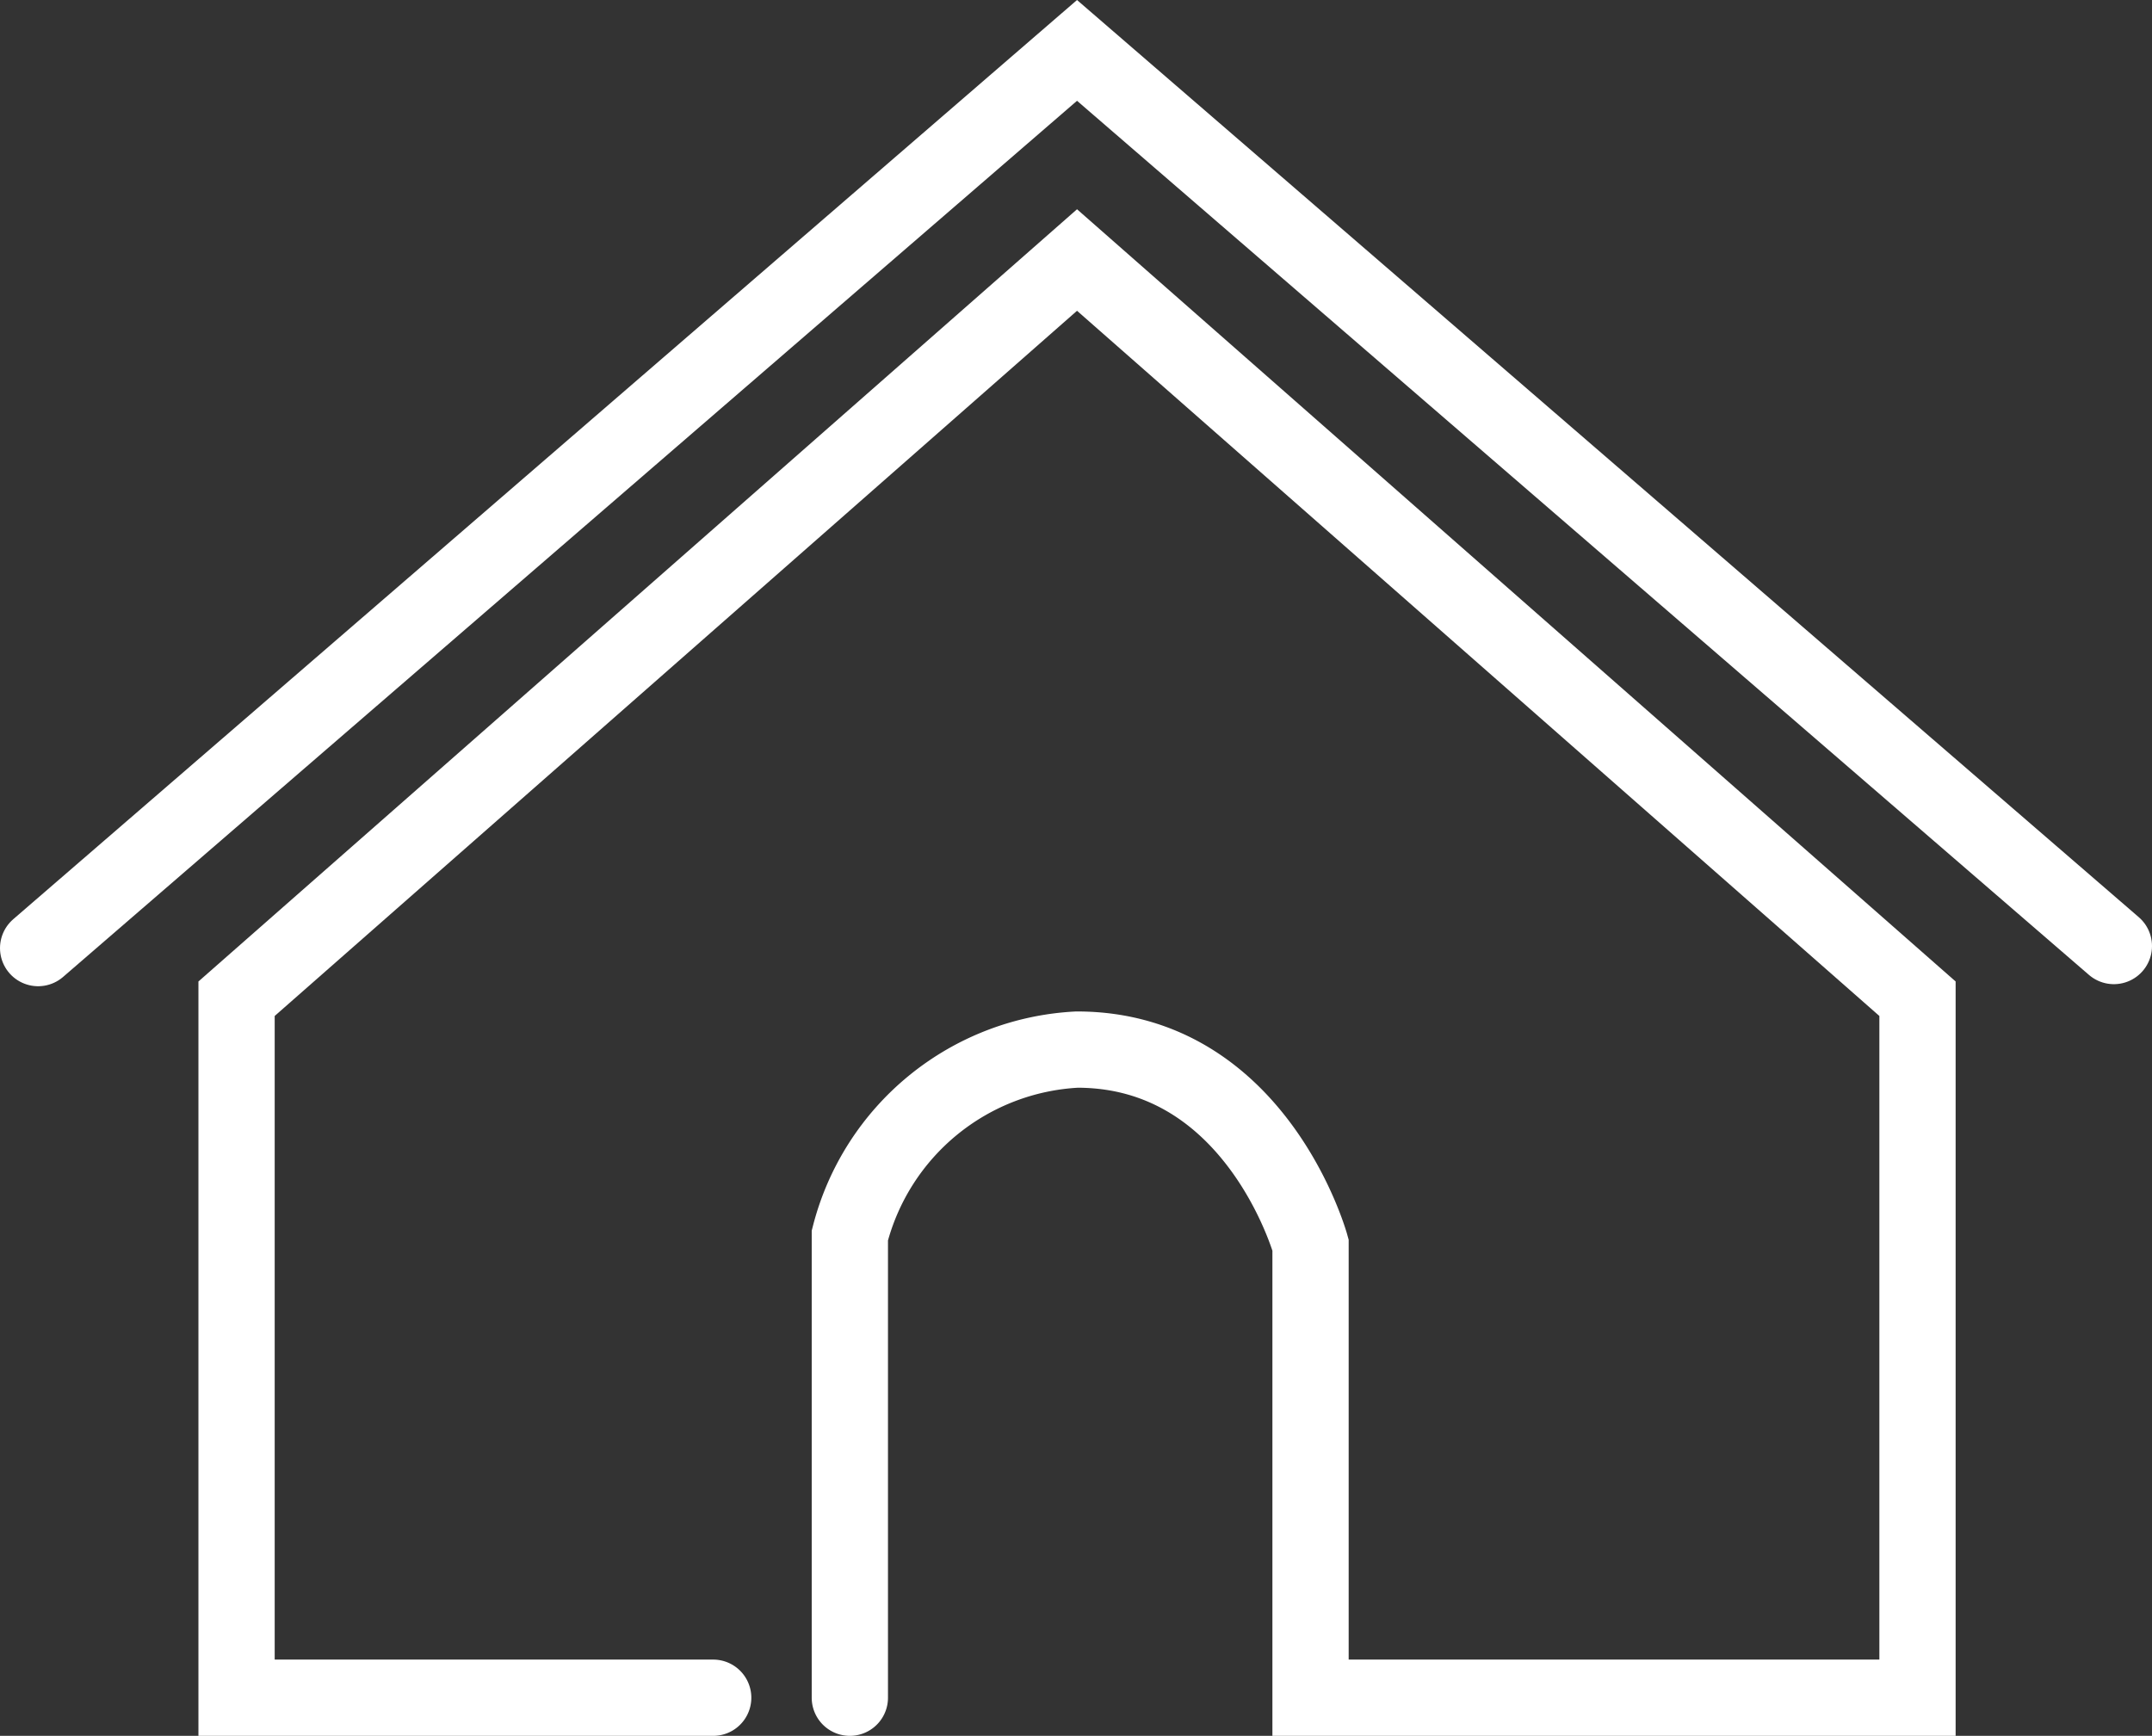 <svg xmlns="http://www.w3.org/2000/svg" width="28.219" height="22.765" viewBox="0 0 28.219 22.765"><rect x="0" y="0" width="28.219" height="22.765" fill="#333333" stroke="none"/><defs><style>.cls-1{fill:none;stroke:#fff;stroke-linecap:round;stroke-miterlimit:10;}</style></defs><g id="レイヤー_2" data-name="レイヤー 2"><g id="contents"><polyline class="cls-1" points="0.5 12.434 14.123 0.661 27.719 12.407"/><path class="cls-1" d="M9.352,22.265h-6.25V13.098l11.021-9.688,11.021,9.688V22.265H17.185v-5.938s-.708-2.562-3.062-2.562a3.248,3.248,0,0,0-2.979,2.438V22.265"/></g></g></svg>